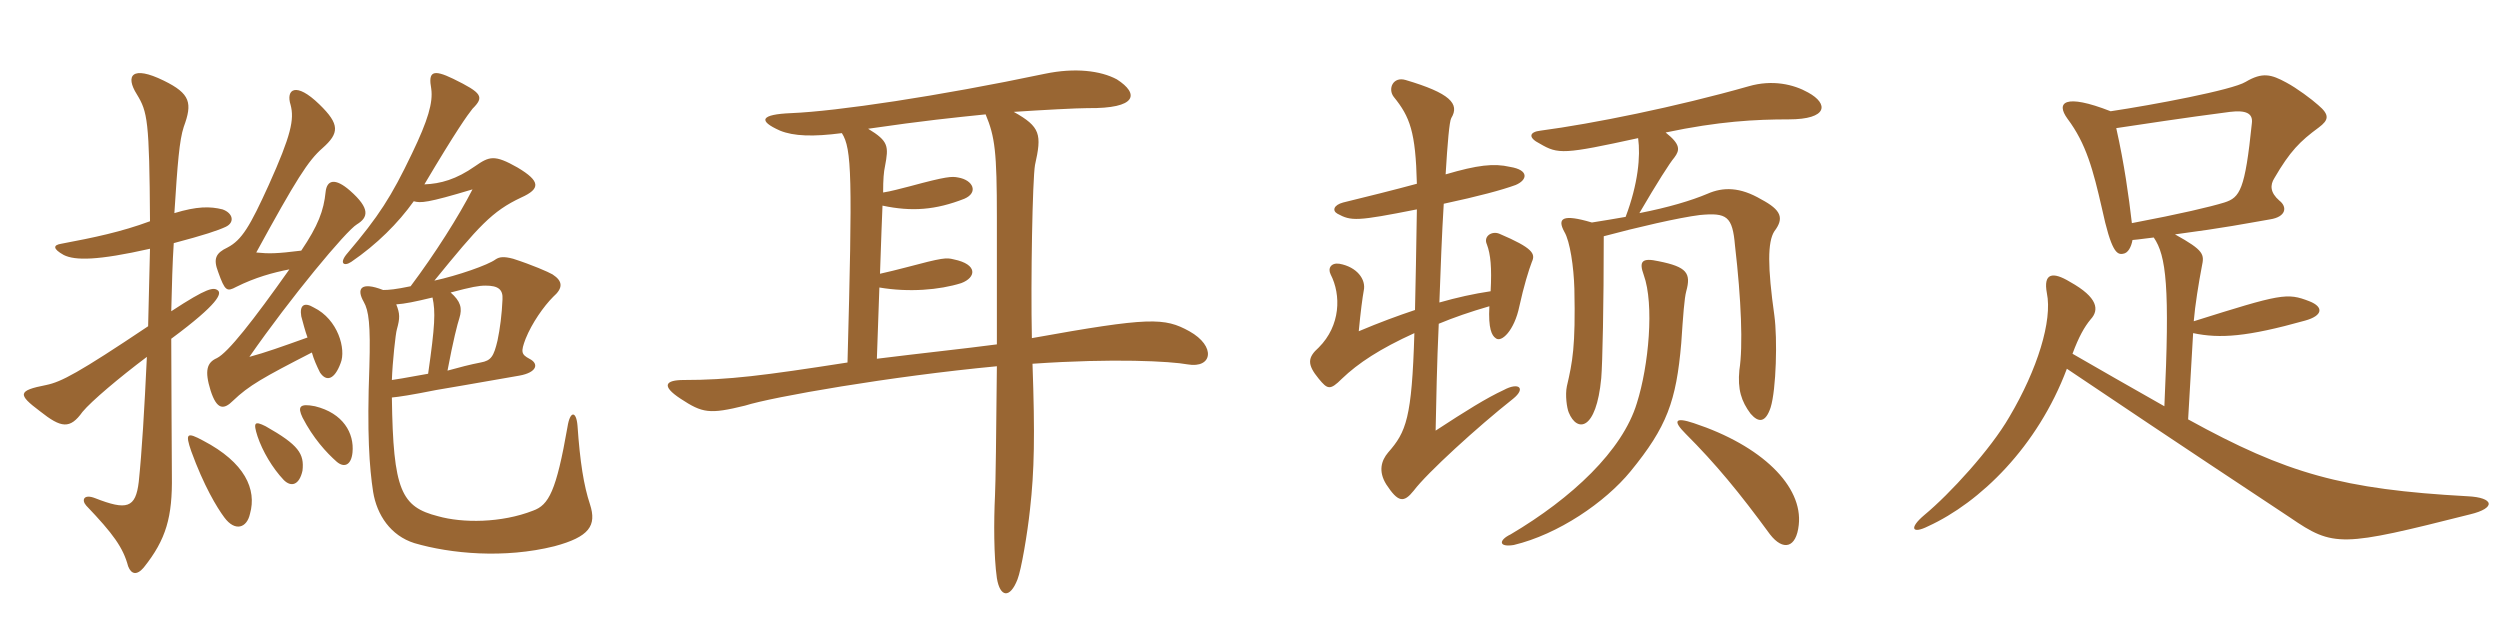 <svg xmlns="http://www.w3.org/2000/svg" xmlns:xlink="http://www.w3.org/1999/xlink" width="600" height="150"><path fill="#996633" padding="10" d="M36 59.70C35.85 65.85 35.70 72.15 35.55 78.30C18.75 89.55 14.70 91.65 11.10 92.40C4.20 93.75 4.20 94.65 9.60 98.70C14.70 102.75 16.80 103.05 19.80 98.85C21.90 96.30 28.65 90.60 35.25 85.65C34.65 98.40 34.05 108.45 33.30 115.65C32.55 121.95 30.45 122.55 22.80 119.55C20.10 118.50 19.50 120 20.70 121.35C27.15 128.10 29.55 131.40 30.75 135.90C31.50 137.85 32.85 138.15 34.50 136.20C39.90 129.45 41.40 124.05 41.25 114.15C41.25 110.25 41.10 91.65 41.10 81.30C52.65 72.75 53.10 70.50 52.35 69.75C51.30 68.85 49.80 69 41.10 74.70C41.25 68.40 41.40 62.85 41.70 58.35C49.05 56.40 52.20 55.35 54.15 54.45C56.40 53.40 55.95 51.15 53.40 50.25C50.40 49.50 47.25 49.50 41.85 51.15C42.60 39.30 43.05 33.60 44.10 30.45C46.20 24.75 45.75 22.50 39.30 19.35C31.65 15.60 30 18.15 32.85 22.65C35.40 26.85 35.85 28.80 36 53.10C29.10 55.65 22.65 57 14.70 58.50C12.75 58.80 12.60 59.70 15.30 61.20C18 62.55 23.40 62.55 36 59.70ZM107.40 88.95C108.75 81.75 109.80 77.70 110.25 76.35C111 73.95 110.55 72.30 108.15 70.20C113.25 68.85 114.90 68.55 116.55 68.55C119.55 68.55 120.75 69.45 120.60 71.85C120.45 75.45 120 78.90 119.40 81.75C118.50 85.50 117.90 86.55 115.35 87C112.95 87.45 110.10 88.20 107.40 88.95ZM95.10 73.05C97.20 72.90 99.45 72.45 103.80 71.40C104.55 74.85 104.40 78.15 102.75 89.70C100.80 90 97.20 90.75 94.05 91.20C94.20 86.85 94.95 79.95 95.25 79.05C96 76.35 96 75.30 95.10 73.05ZM99.30 48.30C100.95 48.75 102.45 48.75 113.40 45.45C110.10 51.90 104.40 60.90 98.55 68.70C94.95 69.45 93.30 69.60 91.95 69.60C86.55 67.50 85.50 69.30 87.30 72.45C88.50 74.55 88.95 77.85 88.65 88.05C88.05 103.95 88.65 112.20 89.55 118.05C90.45 123.60 93.75 128.55 99.45 130.35C108.15 132.90 121.05 134.10 133.05 131.10C141.45 128.85 143.25 126.15 141.60 121.05C140.10 116.55 139.20 110.85 138.60 102.15C138.30 98.55 136.80 98.55 136.20 102.45C133.50 117.90 131.70 121.20 127.95 122.55C120.30 125.55 111 125.55 105.15 123.90C96.30 121.65 94.35 117.75 94.05 95.40C95.70 95.25 98.70 94.80 104.70 93.60C108.15 93 111.90 92.40 124.65 90.15C128.85 89.40 129.45 87.30 127.05 86.10C125.10 85.05 124.95 84.45 126.15 81.30C127.65 77.55 130.50 73.50 132.75 71.25C135.15 69.15 135.15 67.50 132.60 65.85C131.55 65.25 127.80 63.60 123.15 62.10C120.90 61.50 119.85 61.65 118.95 62.25C117.15 63.60 109.80 66.15 104.25 67.35C114.90 54.30 118.05 50.70 125.10 47.40C129.75 45.30 129.75 43.50 124.20 40.20C118.65 37.05 117.45 37.50 114 39.90C109.50 43.05 105.75 44.10 101.85 44.25C109.50 31.35 112.20 27.60 113.40 26.10C116.25 23.25 115.80 22.35 108.75 18.90C103.80 16.50 102.75 17.25 103.50 21.30C103.95 24.60 102.75 28.80 98.85 36.90C93.90 47.25 90.90 51.90 83.40 60.75C81.30 63.15 82.50 64.05 84.30 62.85C90.45 58.65 95.55 53.55 99.30 48.30ZM60 123.30C61.65 117.45 58.80 111 48.75 105.75C44.85 103.65 44.40 103.95 45.90 108.30C48.90 116.55 52.05 121.80 53.85 124.20C56.40 127.65 59.25 126.75 60 123.30ZM72.60 112.95C73.05 108.90 71.70 106.80 63.75 102.30C61.05 100.95 60.75 101.40 61.80 104.70C63 108.30 65.40 112.35 68.10 115.20C69.90 117 71.85 116.40 72.60 112.95ZM84.60 108.60C85.05 103.95 82.35 99.15 75.60 97.50C71.85 96.75 71.40 97.65 72.60 100.20C75.15 105.15 78.30 108.60 80.85 110.85C82.65 112.35 84.30 111.60 84.60 108.60ZM73.80 81C67.50 83.25 63.75 84.60 59.85 85.65C69.75 71.40 83.10 55.35 85.65 53.85C88.35 52.20 88.95 50.10 84 45.75C80.40 42.60 78.45 43.20 78.15 46.05C77.70 50.55 76.35 54.15 72.30 60.15C66.30 60.90 64.50 60.90 61.50 60.60C71.10 43.05 73.95 38.55 77.40 35.55C81.45 31.95 81.60 29.85 76.65 25.05C70.95 19.50 68.55 21.45 69.75 25.20C70.65 28.65 69.90 32.40 64.50 44.40C60 54.30 58.05 57.60 54.60 59.40C51.75 60.75 51.15 62.10 52.35 65.25C54 69.90 54.45 70.05 56.70 68.85C61.20 66.60 65.55 65.40 69.45 64.65C60.75 76.95 54.75 84.60 52.05 85.95C49.65 87 49.05 88.95 50.55 93.75C52.05 98.40 53.70 98.40 55.95 96.15C59.70 92.55 63.15 90.60 74.85 84.60C75.30 86.25 76.05 87.90 76.80 89.40C78.30 91.65 80.25 91.20 81.75 87.15C83.10 83.85 81.15 76.65 75.30 73.80C73.05 72.45 71.85 73.20 72.30 75.90C72.75 77.55 73.20 79.35 73.80 81ZM285.45 79.50C279.45 76.20 276 76.05 247.65 81.15C247.35 67.20 247.80 43.05 248.40 39.60C250.05 32.25 249.75 30.45 243.30 26.85C250.05 26.40 258.45 25.95 261 25.95C273 26.10 273.45 22.50 268.05 19.05C264.15 16.95 258 16.20 250.80 17.70C225.15 23.10 200.85 26.70 189.90 27.15C182.55 27.45 181.80 28.95 187.20 31.35C190.50 32.70 195.15 32.85 202.05 31.95C204.45 35.70 204.60 42.45 203.40 87C183.15 90.15 174.90 91.20 164.10 91.20C159.75 91.20 158.55 92.55 163.35 95.70C168.60 99.15 170.25 99.45 178.80 97.35C185.40 95.25 213.75 90.30 239.25 87.90C239.10 104.40 238.95 115.95 238.80 118.95C238.50 125.10 238.50 133.50 239.25 138.75C240 143.40 242.40 143.70 244.20 139.05C245.10 136.80 246.60 127.95 247.20 122.25C248.25 112.95 248.40 104.40 247.80 87.30C267.30 85.95 280.95 86.70 285 87.45C291 88.50 291.90 83.10 285.45 79.50ZM239.25 82.65C231.30 83.70 221.25 84.75 210.45 86.10L211.05 69C218.10 70.20 225.45 69.60 230.70 67.95C234.30 66.60 234.75 63.45 228.90 62.25C227.10 61.80 226.35 61.80 217.35 64.20C215.10 64.80 213.15 65.25 211.20 65.70C211.50 57.60 211.65 52.05 211.80 49.35C218.85 50.85 224.55 50.40 231.45 47.70C234.90 46.20 233.55 43.20 229.95 42.60C228.45 42.30 227.25 42.30 218.40 44.70C216 45.30 213.90 45.90 211.95 46.20C211.95 43.05 212.10 41.25 212.40 39.90C213.30 35.10 213.30 33.90 208.35 30.90C221.70 28.95 229.20 28.20 236.55 27.45C238.80 32.85 239.25 36.45 239.25 52.20C239.25 62.25 239.25 72.75 239.25 82.65ZM433.95 22.20C430.50 20.25 425.40 19.05 419.70 20.70C402.30 25.65 382.20 29.70 369.75 31.35C367.05 31.65 366.60 33 369.60 34.50C373.95 37.05 375.30 37.05 393.15 33.15C393.75 37.50 393.15 44.10 390.15 52.05C387.60 52.50 384.90 52.95 382.05 53.40C375 51.30 373.65 52.35 375.45 55.65C376.80 57.90 377.70 64.05 377.85 69.30C378.15 83.25 377.40 86.85 376.05 92.70C375.60 94.80 376.05 97.95 376.50 99C378.45 103.80 383.10 103.50 384.30 90.75C384.60 87.15 384.90 73.20 384.90 56.70C392.70 54.60 403.05 52.20 408 51.60C414.45 51 415.80 51.90 416.40 58.95C417.90 71.85 418.35 83.10 417.45 88.80C417 93.45 417.90 96.30 420.15 99.30C422.10 101.55 423.75 101.40 424.95 97.80C426.30 93.45 426.60 81.30 425.85 75.75C424.20 64.05 424.20 58.05 425.85 55.50C428.25 52.35 427.50 50.40 422.70 47.85C417.60 44.85 413.55 44.85 409.80 46.50C405.90 48.15 400.35 49.80 393.45 51.15C397.65 43.95 400.80 39 401.85 37.80C403.20 36 403.35 34.65 399.75 31.80C412.50 29.10 421.35 28.65 429.30 28.65C438.75 28.65 438.90 24.90 433.95 22.20ZM367.65 62.85C368.55 60.90 367.95 59.55 359.85 56.10C358.05 55.35 355.95 56.70 356.85 58.65C357.75 61.05 358.05 64.20 357.75 69.90C353.70 70.50 349.65 71.40 345.45 72.60C345.75 64.35 346.05 56.10 346.50 48.90C354.90 47.10 360.45 45.60 363.75 44.40C366.60 43.20 367.05 40.80 362.40 40.05C358.50 39.15 354.60 39.60 346.95 41.85C347.40 34.35 347.85 29.10 348.30 28.35C350.40 24.90 348 22.35 337.35 19.20C334.35 18.30 333 21.30 334.50 23.25C338.40 28.05 339.75 31.65 340.05 44.10C335.10 45.45 327.30 47.40 322.35 48.60C320.10 49.20 319.65 50.55 321 51.30C324.30 53.10 325.65 53.10 340.05 50.25C339.90 60 339.75 67.95 339.60 74.40C335.55 75.75 331.05 77.40 326.10 79.50C326.55 74.70 327 71.40 327.30 69.75C327.90 67.05 325.65 64.05 321.45 63.30C319.50 63 318.60 64.35 319.35 65.85C321.90 70.80 321.75 78.15 316.50 83.40C313.80 85.80 313.65 87.45 316.50 90.90C318.60 93.45 319.20 93.75 322.05 90.90C325.95 87.15 331.20 83.70 339.45 79.95C338.85 100.35 337.50 103.65 333.15 108.60C331.50 110.55 330.75 113.10 332.70 116.25C335.55 120.60 336.90 120.75 339.30 117.75C342.45 113.55 354.60 102.45 363.15 95.70C366.30 93.15 364.50 91.65 360.90 93.60C356.70 95.55 351.90 98.55 344.55 103.35C344.70 96.30 344.85 87.30 345.30 77.70C348.90 76.20 352.80 74.85 357.45 73.50C357.15 78.90 358.05 80.55 358.95 81.15C360.30 82.35 363.45 79.35 364.65 73.50C365.70 68.70 366.90 64.80 367.65 62.85ZM404.70 69.90C405.90 65.55 404.85 64.05 398.10 62.70C394.05 61.80 393.30 62.70 394.50 66C397.05 73.05 395.70 87.75 392.85 96.75C389.40 108.15 377.25 119.55 362.55 128.25C359.70 129.60 359.55 131.40 363.30 130.80C373.95 128.25 385.20 120.60 391.35 113.10C400.05 102.45 402.30 96.30 403.50 82.35C403.95 75.60 404.25 71.55 404.70 69.90ZM431.70 126C432.75 116.70 422.85 106.95 406.50 101.55C402 100.05 401.40 100.95 404.55 104.10C411.75 111.30 417.45 118.20 424.80 128.25C427.95 132.30 431.10 131.55 431.70 126ZM592.80 123.45C599.10 121.95 598.65 119.40 592.20 119.10C562.20 117.45 548.85 113.70 525.15 100.65L526.35 79.95C532.80 81.30 539.25 80.85 553.20 76.95C557.55 75.75 557.70 73.65 554.25 72.30C548.85 70.20 547.50 70.50 526.50 77.10C526.80 73.35 527.70 67.80 528.45 63.90C529.05 61.05 529.05 60.15 522 56.25C534.45 54.60 538.65 53.70 544.80 52.65C548.70 52.05 549 49.65 547.05 48.15C544.80 46.20 544.80 44.40 545.85 42.75C549.60 36.30 552 33.90 556.50 30.60C558.90 28.80 559.20 27.60 556.35 25.20C554.85 23.85 551.25 21.15 548.70 19.80C545.10 17.85 543 17.25 538.95 19.65C535.80 21.60 516.60 25.20 506.55 26.70C495.45 22.35 493.35 24.60 496.20 28.50C500.70 34.50 502.35 40.80 504.45 49.95C506.70 60.45 508.05 61.20 509.55 60.90C510.75 60.75 511.50 59.25 511.80 57.60C513.60 57.45 515.40 57.15 516.90 57C519.90 61.35 520.80 68.85 519.45 97.50C509.70 91.95 504.90 89.25 497.40 84.90C498.90 80.85 500.25 78.45 501.75 76.65C503.85 74.40 503.55 71.40 496.80 67.65C492.60 65.10 490.35 65.55 491.25 70.35C492.60 76.95 489 88.65 482.25 100.05C477.75 107.85 468 118.50 461.85 123.60C458.10 126.75 458.85 128.25 462.75 126.30C475.20 120.60 489 107.25 496.05 88.50C508.35 96.75 519 103.95 549.60 124.20C560.10 131.40 561.90 131.25 592.80 123.45ZM540.45 29.55C538.80 45.60 537.60 47.40 533.85 48.60C530.40 49.65 523.50 51.30 511.65 53.55C510.90 47.10 509.85 39.45 507.90 30.75C526.80 27.90 530.70 27.45 535.20 26.85C538.95 26.40 540.75 27.15 540.45 29.55Z"/></svg>